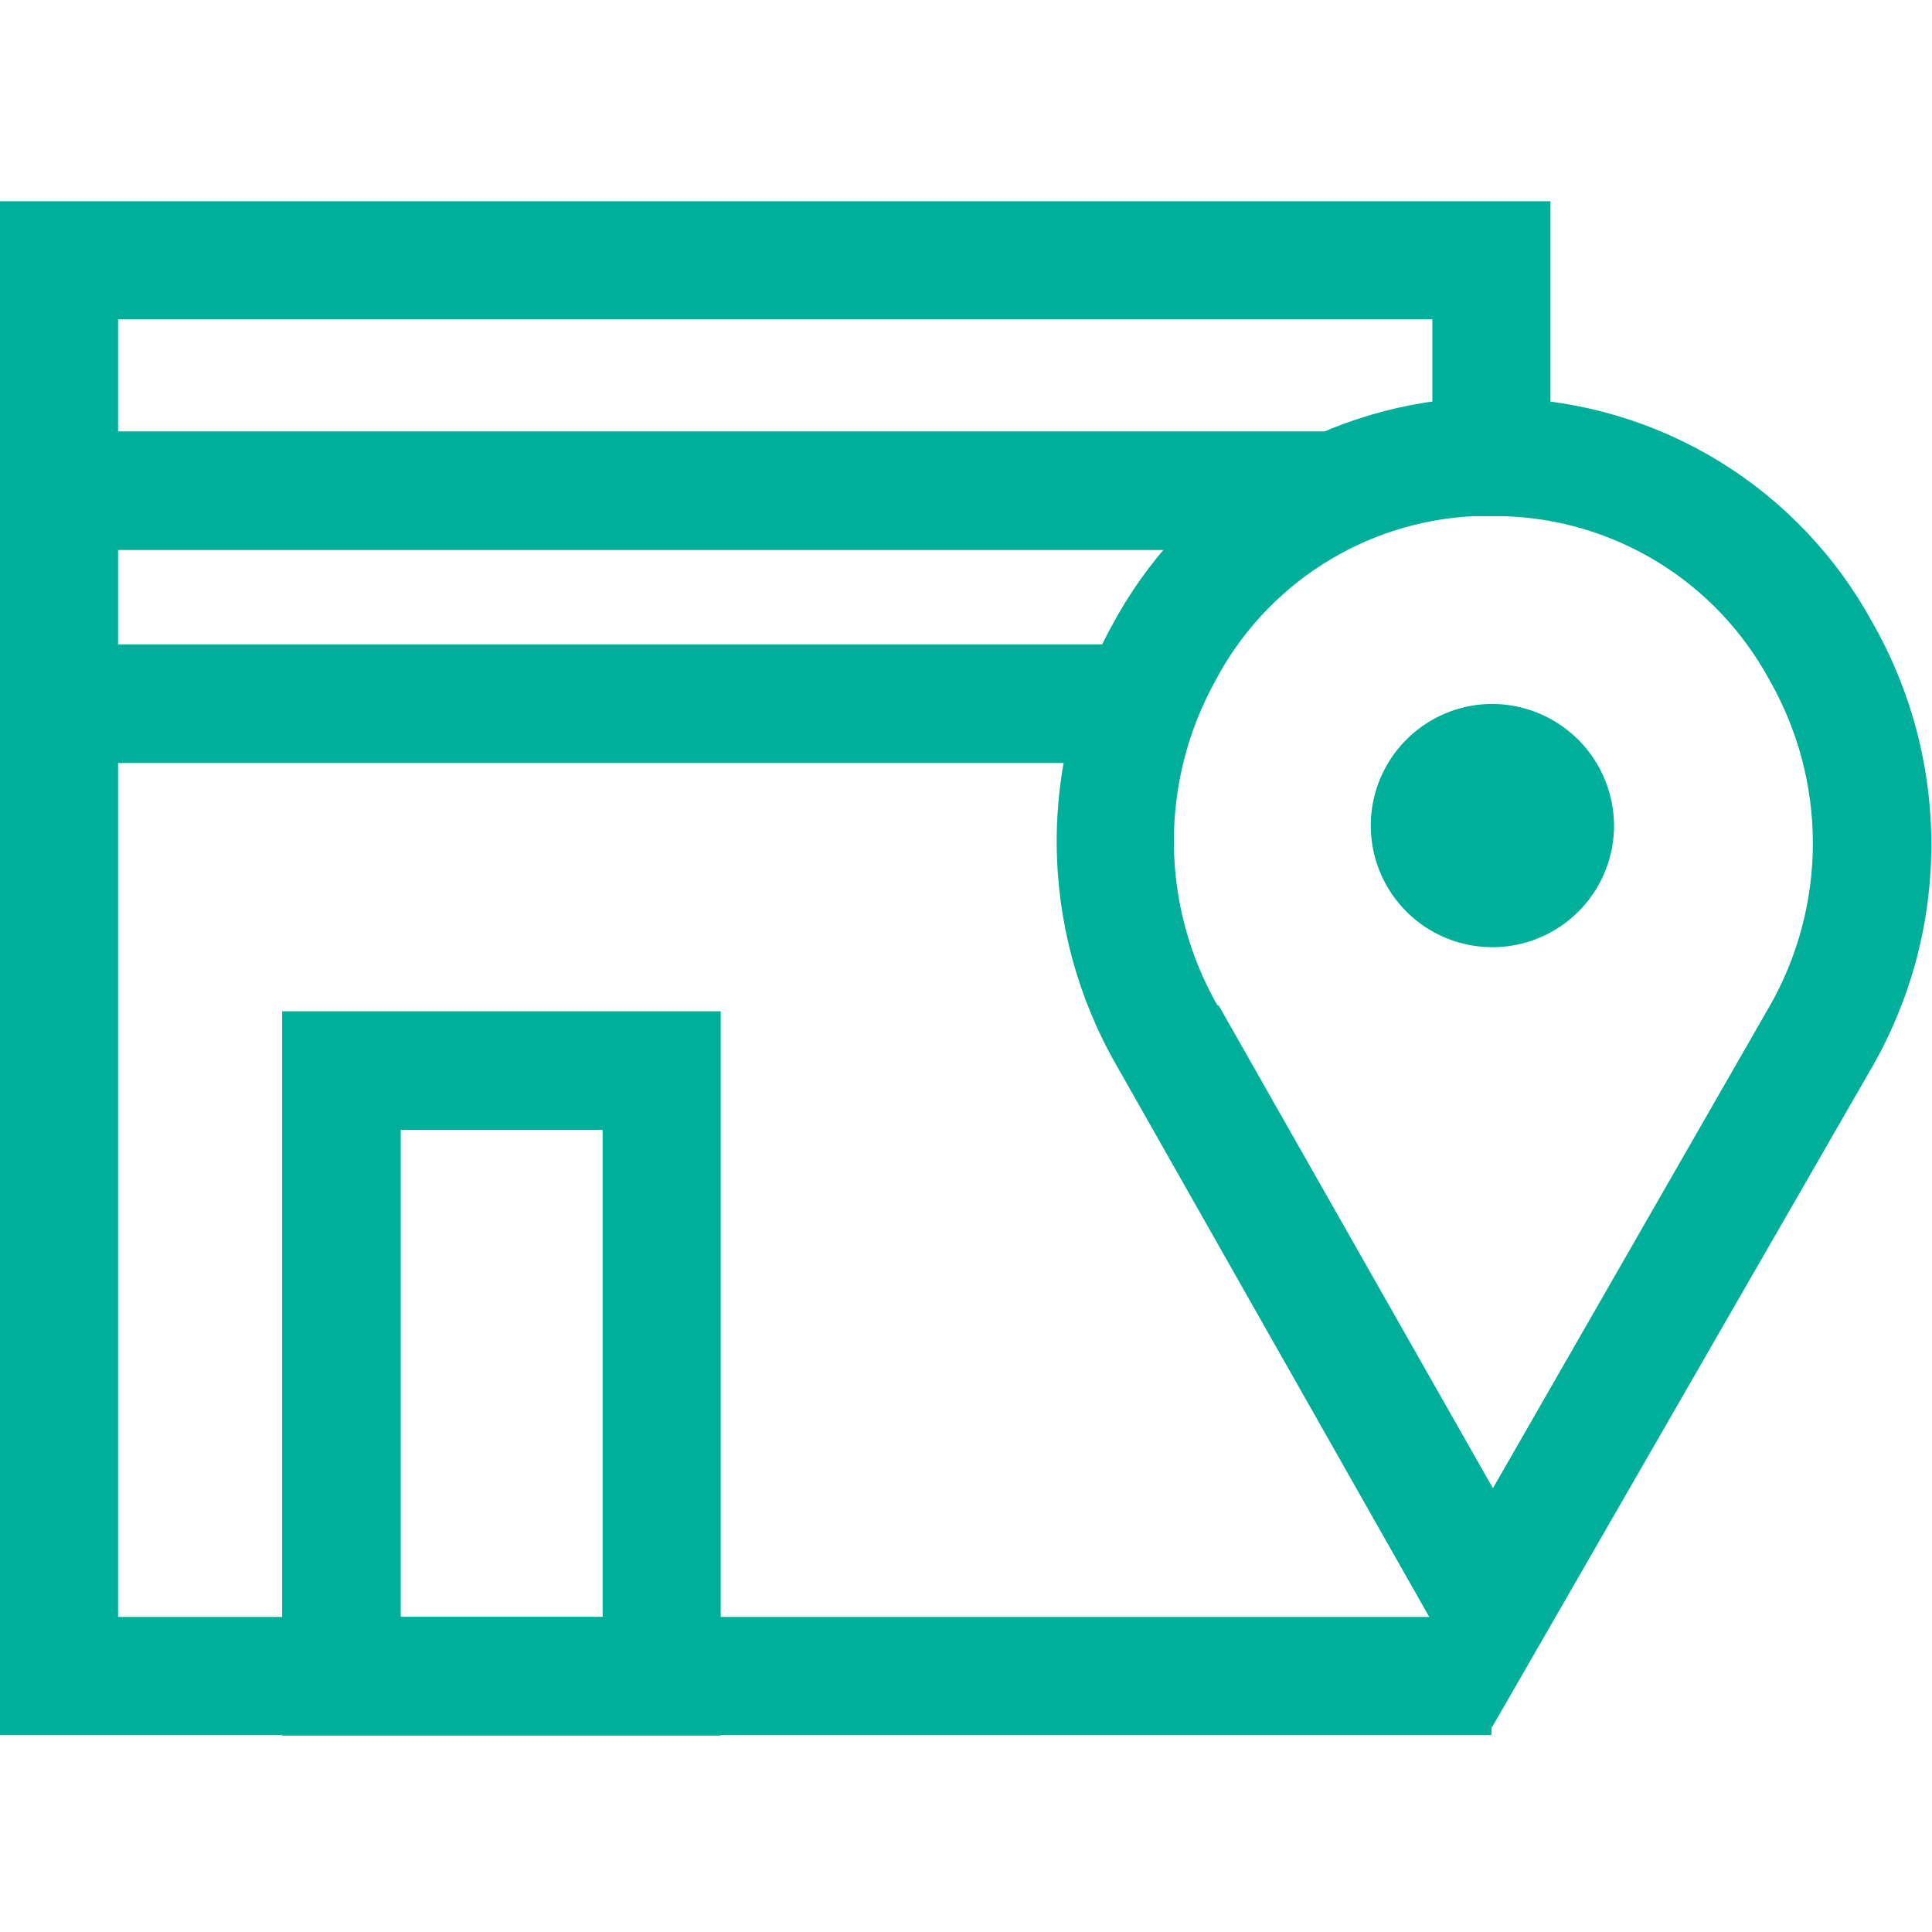 <svg width="96" height="96" viewBox="0 0 96 96" fill="none" xmlns="http://www.w3.org/2000/svg">
<path d="M66.758 21.436H3.561V27.329H66.758V21.436Z" fill="#00AF9A"/>
<path d="M57.555 32.019H3.561V37.913H57.555V32.019Z" fill="#00AF9A"/>
<path d="M74.107 86.213H0V10H77.041V22.665H71.172V15.868H5.868V80.345H74.107V86.213Z" fill="#00AF9A"/>
<path fill-rule="evenodd" clip-rule="evenodd" d="M80.201 41.097C80.186 42.289 79.819 43.45 79.146 44.434C78.473 45.418 77.523 46.181 76.418 46.627C75.312 47.073 74.1 47.182 72.932 46.94C71.765 46.699 70.695 46.117 69.857 45.269C69.019 44.421 68.451 43.344 68.224 42.174C67.997 41.003 68.121 39.792 68.58 38.692C69.04 37.592 69.815 36.653 70.807 35.992C71.799 35.331 72.965 34.978 74.157 34.978C74.956 34.981 75.746 35.142 76.483 35.452C77.22 35.762 77.888 36.214 78.45 36.782C79.011 37.351 79.455 38.025 79.755 38.765C80.056 39.505 80.207 40.298 80.201 41.097Z" fill="#00AF9A"/>
<path fill-rule="evenodd" clip-rule="evenodd" d="M76.715 41.097C76.715 41.593 76.568 42.078 76.292 42.49C76.017 42.903 75.625 43.224 75.167 43.414C74.709 43.604 74.204 43.654 73.718 43.557C73.231 43.46 72.784 43.221 72.434 42.87C72.083 42.52 71.844 42.073 71.747 41.587C71.651 41.1 71.7 40.596 71.89 40.138C72.08 39.679 72.401 39.288 72.814 39.012C73.226 38.736 73.711 38.589 74.207 38.589C74.872 38.589 75.51 38.854 75.98 39.324C76.451 39.794 76.715 40.432 76.715 41.097Z" fill="#00AF9A"/>
<path d="M74.132 85.837L55.448 52.884C53.555 49.572 52.542 45.829 52.507 42.014C52.472 38.199 53.416 34.438 55.248 31.091C56.971 27.869 59.487 25.14 62.559 23.16C65.631 21.181 69.156 20.018 72.803 19.781C73.48 19.781 74.182 19.781 74.884 19.781C78.613 19.891 82.248 20.974 85.428 22.923C88.609 24.872 91.225 27.619 93.016 30.89C94.95 34.26 95.967 38.078 95.967 41.963C95.967 45.848 94.95 49.665 93.016 53.035L74.132 85.837ZM60.564 49.975L74.182 73.95L87.9 50.05C89.328 47.572 90.08 44.761 90.08 41.9C90.08 39.039 89.328 36.228 87.9 33.749C86.604 31.367 84.707 29.365 82.397 27.944C80.087 26.523 77.445 25.731 74.734 25.649H73.179C70.512 25.789 67.928 26.621 65.681 28.064C63.434 29.506 61.602 31.509 60.364 33.875C59.008 36.341 58.307 39.114 58.329 41.929C58.351 44.743 59.095 47.505 60.489 49.95" fill="#00AF9A"/>
<path d="M35.812 86.239H14.019V50.251H35.812V86.239ZM19.912 80.345H29.944V56.144H19.912V80.345Z" fill="#00AF9A"/>
</svg>

